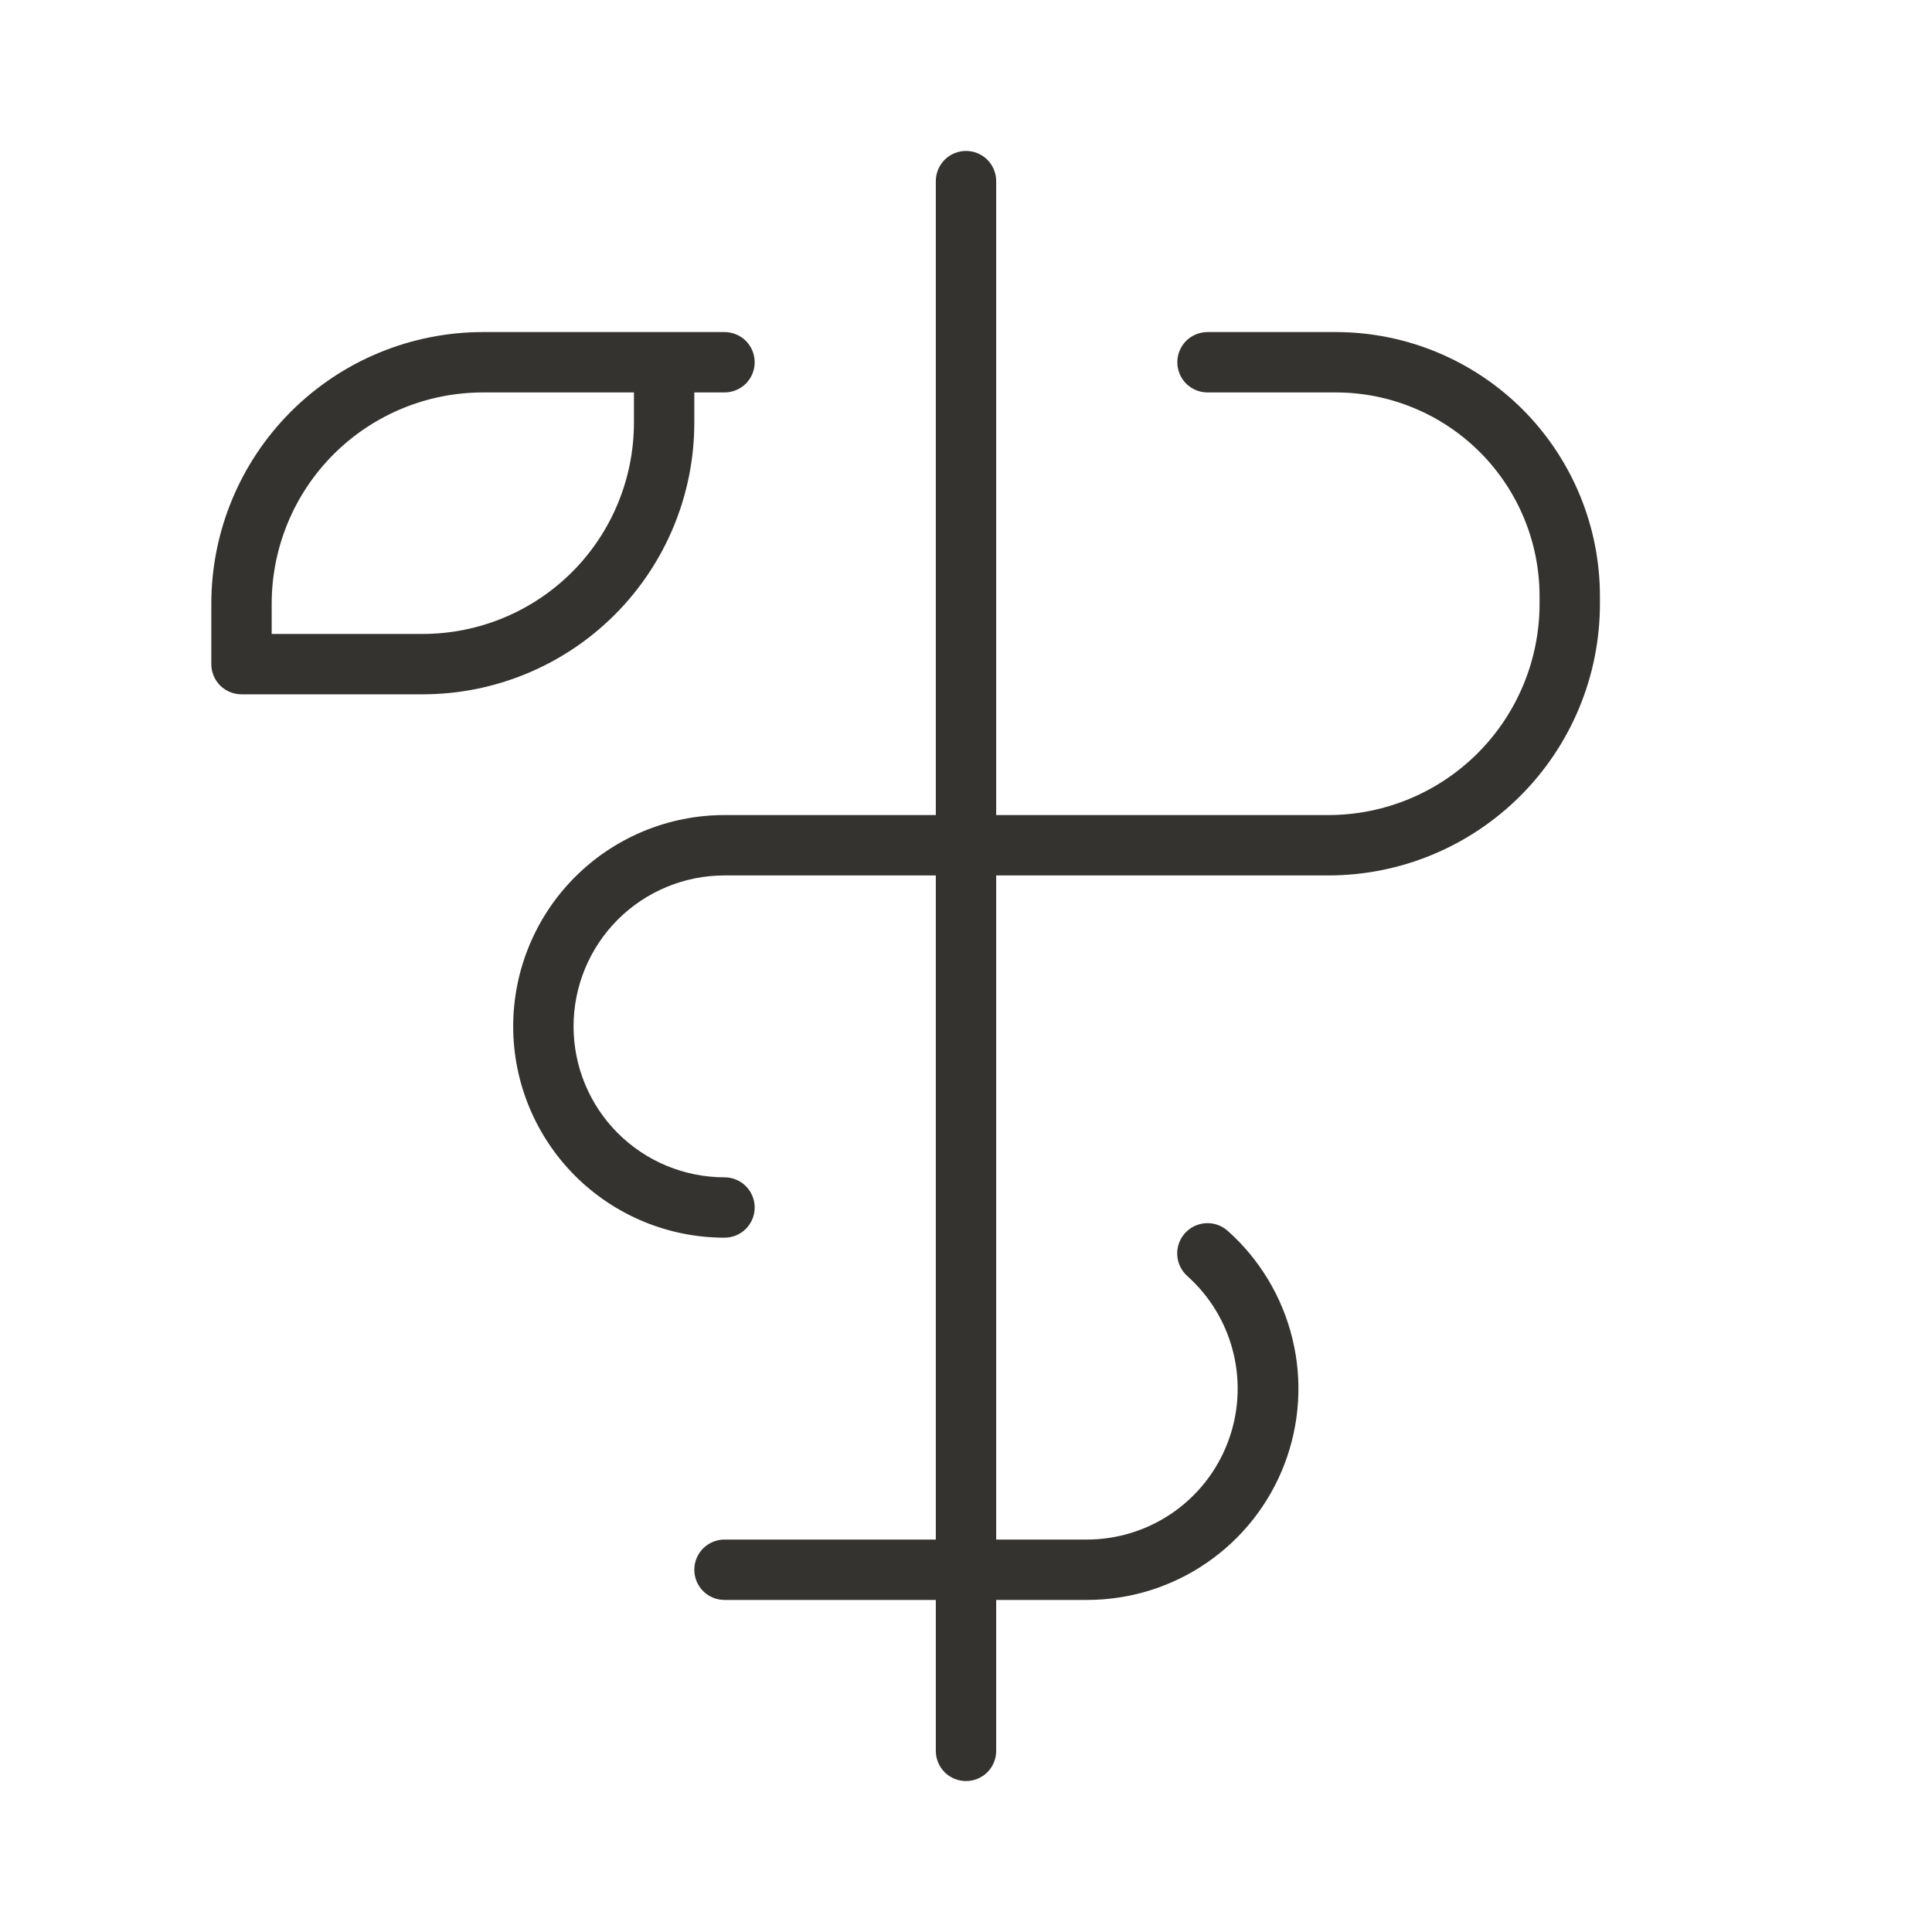<svg width="32" height="32" viewBox="0 0 32 32" fill="none" xmlns="http://www.w3.org/2000/svg">
<path d="M26.5 9.875V10C26.5 11.194 26.026 12.338 25.182 13.182C24.338 14.026 23.194 14.5 22 14.5H16.5V25.5H18C18.506 25.5 19.001 25.346 19.418 25.059C19.835 24.772 20.155 24.365 20.335 23.892C20.516 23.419 20.549 22.902 20.429 22.41C20.31 21.918 20.044 21.474 19.666 21.136C19.617 21.092 19.577 21.039 19.548 20.98C19.519 20.921 19.503 20.856 19.499 20.79C19.495 20.725 19.504 20.659 19.526 20.596C19.547 20.534 19.581 20.477 19.625 20.427C19.669 20.378 19.722 20.338 19.781 20.309C19.841 20.281 19.905 20.264 19.971 20.26C20.037 20.256 20.103 20.265 20.165 20.287C20.227 20.309 20.285 20.342 20.334 20.386C20.864 20.858 21.238 21.481 21.406 22.171C21.575 22.86 21.529 23.585 21.276 24.248C21.023 24.912 20.574 25.482 19.989 25.884C19.404 26.287 18.71 26.501 18 26.5H16.5V29C16.5 29.133 16.447 29.26 16.354 29.354C16.26 29.447 16.133 29.5 16 29.5C15.867 29.5 15.74 29.447 15.646 29.354C15.553 29.26 15.5 29.133 15.5 29V26.5H12C11.867 26.5 11.74 26.447 11.646 26.354C11.553 26.26 11.5 26.133 11.5 26C11.5 25.867 11.553 25.74 11.646 25.646C11.74 25.553 11.867 25.5 12 25.5H15.5V14.5H12C11.337 14.5 10.701 14.763 10.232 15.232C9.763 15.701 9.5 16.337 9.5 17C9.5 17.663 9.763 18.299 10.232 18.768C10.701 19.237 11.337 19.5 12 19.5C12.133 19.5 12.26 19.553 12.354 19.646C12.447 19.74 12.5 19.867 12.5 20C12.5 20.133 12.447 20.26 12.354 20.354C12.26 20.447 12.133 20.5 12 20.5C11.072 20.5 10.181 20.131 9.525 19.475C8.869 18.819 8.5 17.928 8.5 17C8.5 16.072 8.869 15.181 9.525 14.525C10.181 13.869 11.072 13.5 12 13.5H15.5V3C15.5 2.867 15.553 2.74 15.646 2.646C15.74 2.553 15.867 2.5 16 2.5C16.133 2.5 16.26 2.553 16.354 2.646C16.447 2.74 16.5 2.867 16.5 3V13.5H22C22.928 13.5 23.819 13.131 24.475 12.475C25.131 11.819 25.5 10.928 25.5 10V9.875C25.5 8.98 25.144 8.121 24.512 7.489C23.879 6.856 23.02 6.5 22.125 6.5H20C19.867 6.5 19.74 6.447 19.646 6.354C19.553 6.26 19.5 6.133 19.5 6C19.5 5.867 19.553 5.74 19.646 5.646C19.74 5.553 19.867 5.5 20 5.5H22.125C23.285 5.5 24.398 5.961 25.219 6.781C26.039 7.602 26.5 8.715 26.5 9.875ZM7 11.5H4C3.867 11.5 3.74 11.447 3.646 11.354C3.553 11.26 3.5 11.133 3.5 11V10C3.5 8.807 3.974 7.662 4.818 6.818C5.662 5.974 6.807 5.5 8 5.5H12C12.133 5.5 12.26 5.553 12.354 5.646C12.447 5.74 12.5 5.867 12.5 6C12.5 6.133 12.447 6.26 12.354 6.354C12.26 6.447 12.133 6.5 12 6.5H11.5V7C11.5 8.193 11.026 9.338 10.182 10.182C9.338 11.026 8.193 11.5 7 11.5ZM10.5 7V6.5H8C7.072 6.5 6.181 6.869 5.525 7.525C4.869 8.181 4.5 9.072 4.5 10V10.5H7C7.928 10.5 8.819 10.131 9.475 9.475C10.131 8.819 10.5 7.928 10.5 7Z" fill="#343330"/>
</svg>
